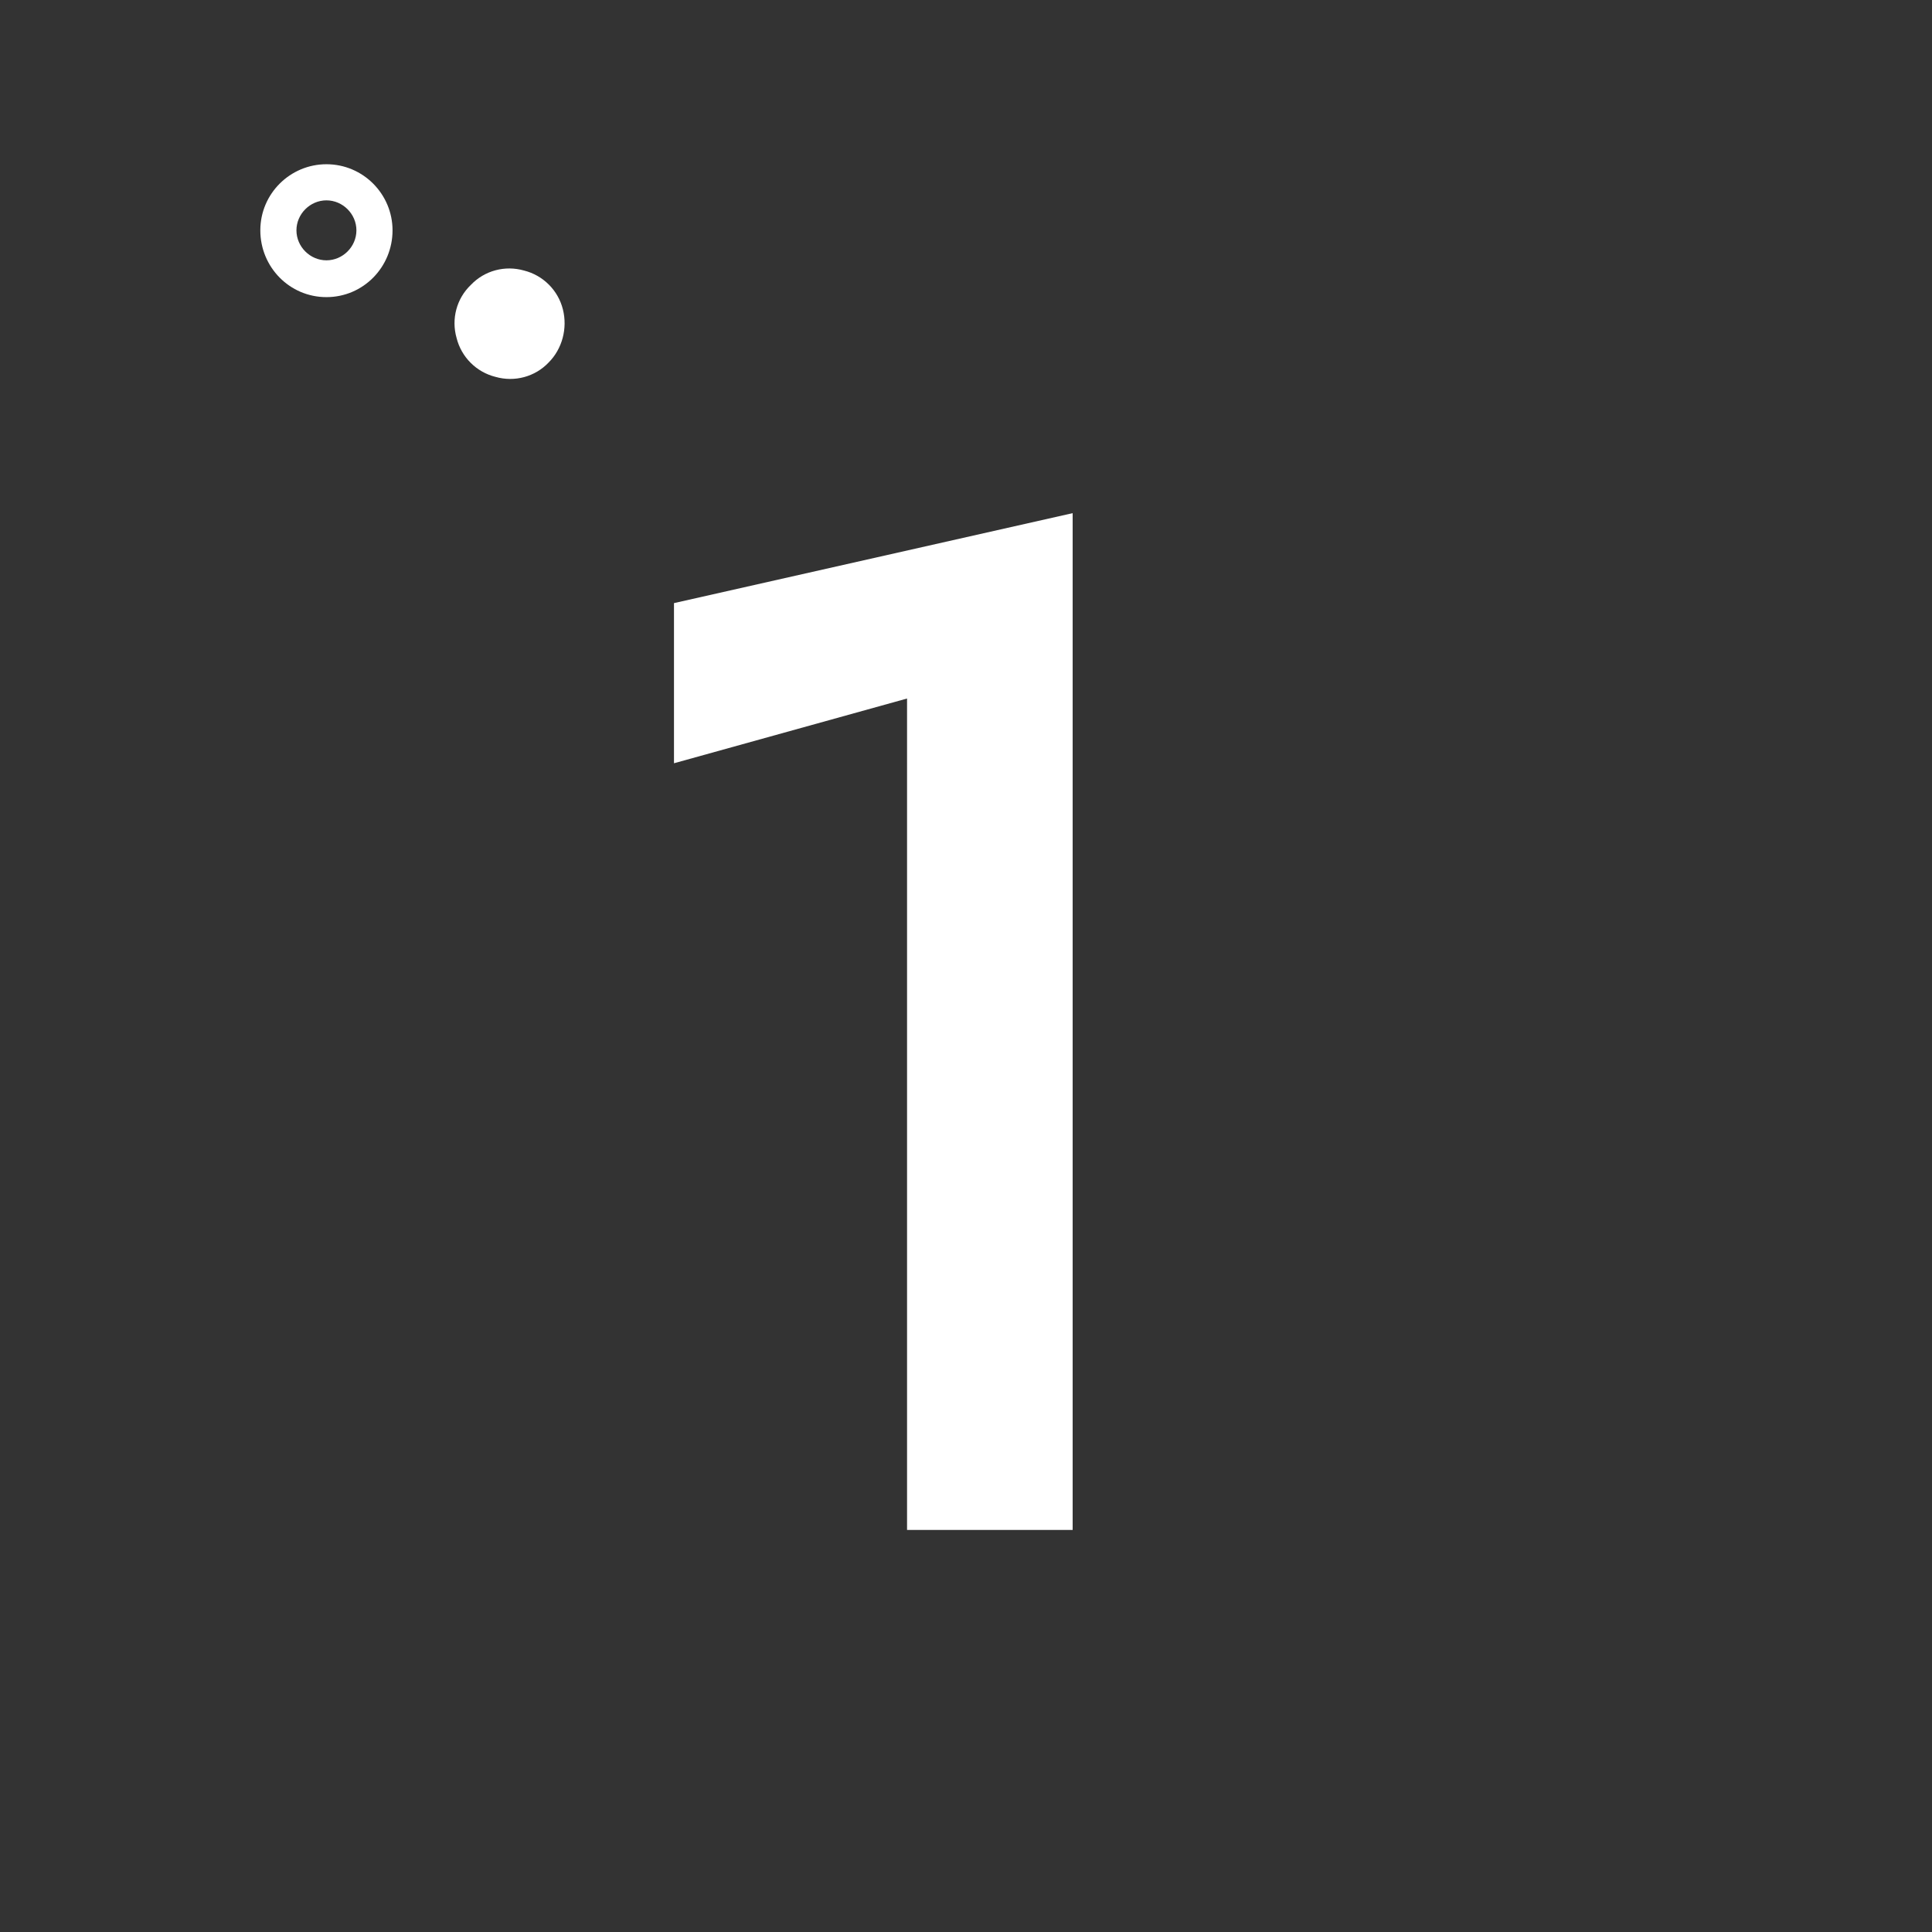 <?xml version="1.0" encoding="utf-8"?>
<!-- Generator: Adobe Illustrator 27.7.0, SVG Export Plug-In . SVG Version: 6.00 Build 0)  -->
<svg version="1.1" id="Ebene_1" xmlns="http://www.w3.org/2000/svg" xmlns:xlink="http://www.w3.org/1999/xlink" x="0px" y="0px"
	 viewBox="0 0 283.5 283.5" style="enable-background:new 0 0 283.5 283.5;" xml:space="preserve">
<rect x="0" y="0" width="283.5" height="283.5" fill="#333333" stroke="none"/>
<style type="text/css">
	.st0{fill:#FFFFFF;}
	.st1{fill-rule:evenodd;clip-rule:evenodd;fill:#FFFFFF;}
</style>
<g>
	<path class="st0" d="M98.9,88.5l58.5-13.2v149.2h-24.3V102.5L98.9,112V88.5z"/>
</g>
<path class="st1" d="M47.9,29.4c-2.4,0-4.4,2-4.4,4.4s2,4.4,4.4,4.4c2.4,0,4.4-2,4.4-4.4S50.3,29.4,47.9,29.4z M47.9,43.6
	c-5.4,0-9.7-4.4-9.7-9.8c0-5.4,4.4-9.7,9.7-9.7c5.4,0,9.7,4.4,9.7,9.7C57.6,39.2,53.3,43.6,47.9,43.6z"/>
<path class="st1" d="M67,49.6c0.7,2.8,2.9,5,5.7,5.7c2.8,0.8,5.8,0,7.8-2.1c2-2,2.8-5,2.1-7.8c-0.7-2.8-2.9-5-5.7-5.7
	c-2.8-0.8-5.8,0-7.8,2.1C67,43.8,66.2,46.8,67,49.6z"/>
</svg>
